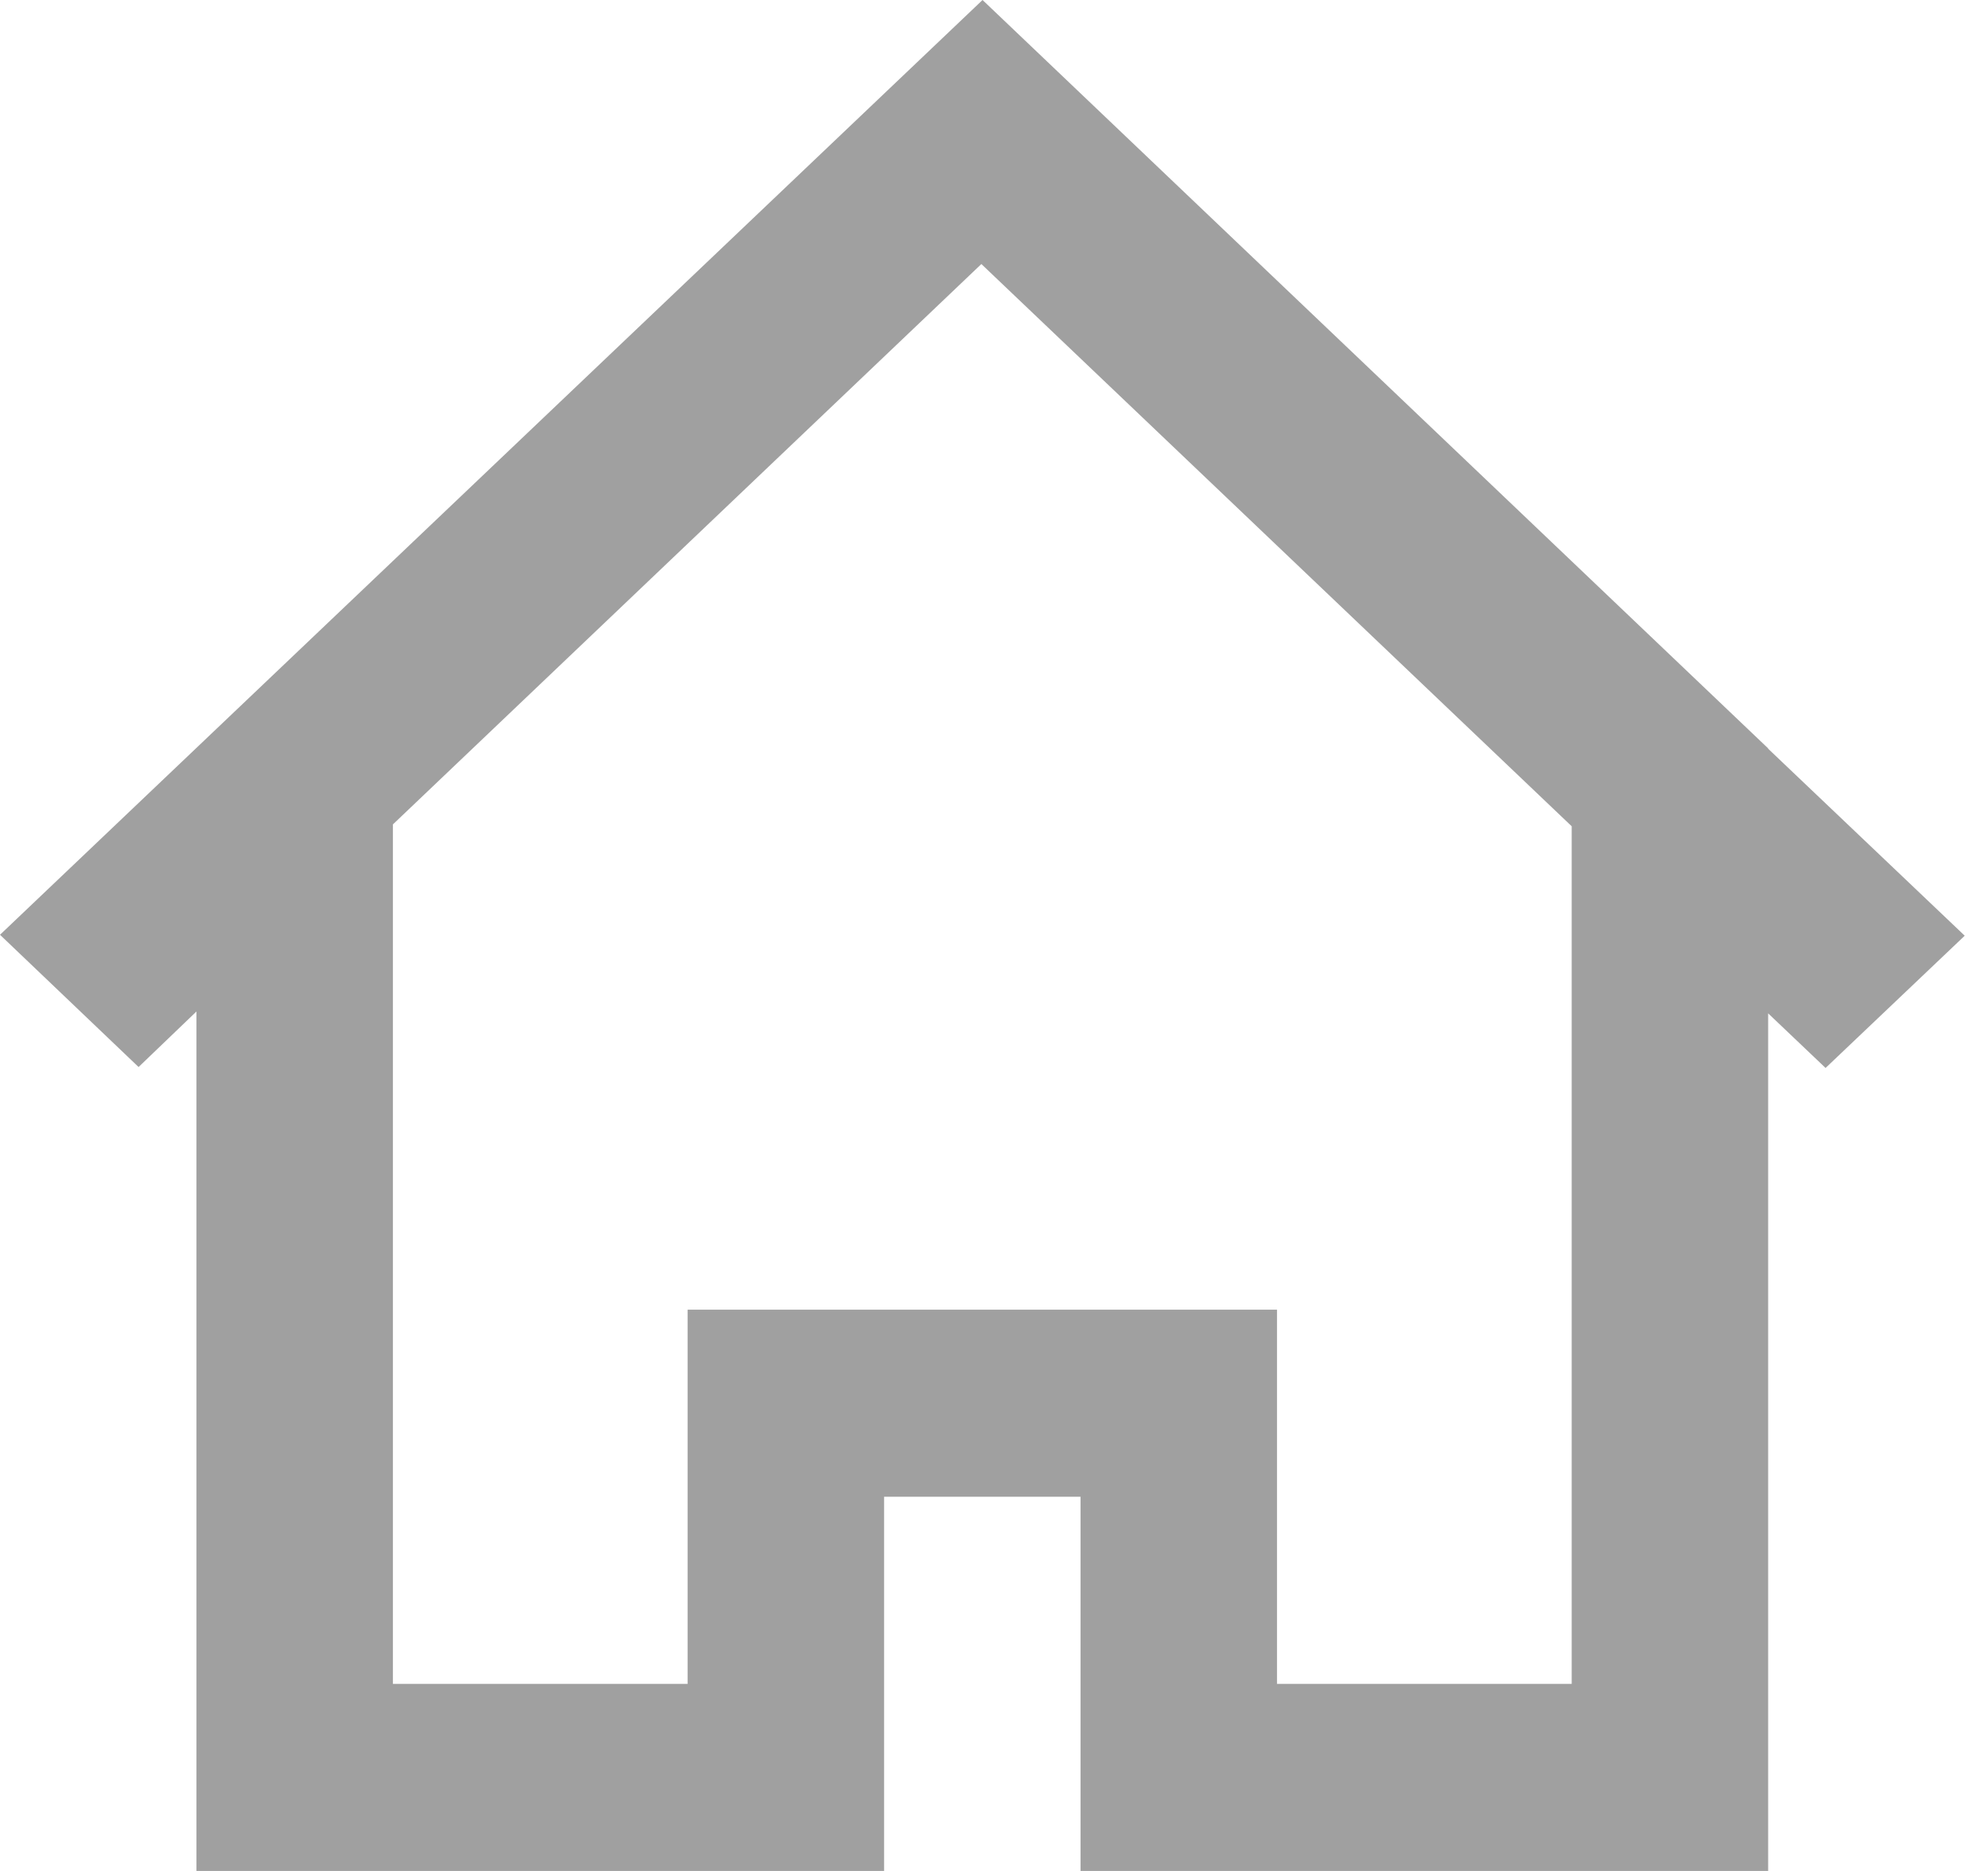<svg width="17" height="16" viewBox="0 0 17 16" fill="none" xmlns="http://www.w3.org/2000/svg">
<path fill-rule="evenodd" clip-rule="evenodd" d="M13.44 14.4H10.92V11.2H5.88V14.4H3.36V7.05L8.392 2.258L13.44 7.066V14.4ZM15.12 6.403V6.4L8.402 0L0 7.994L1.185 9.125L1.68 8.65V16H7.56V12.8H9.24V16H15.12V15.998V8.666L15.611 9.133L16.801 8.002L15.12 6.403Z" fill="#A0A0A0"/>
</svg>
